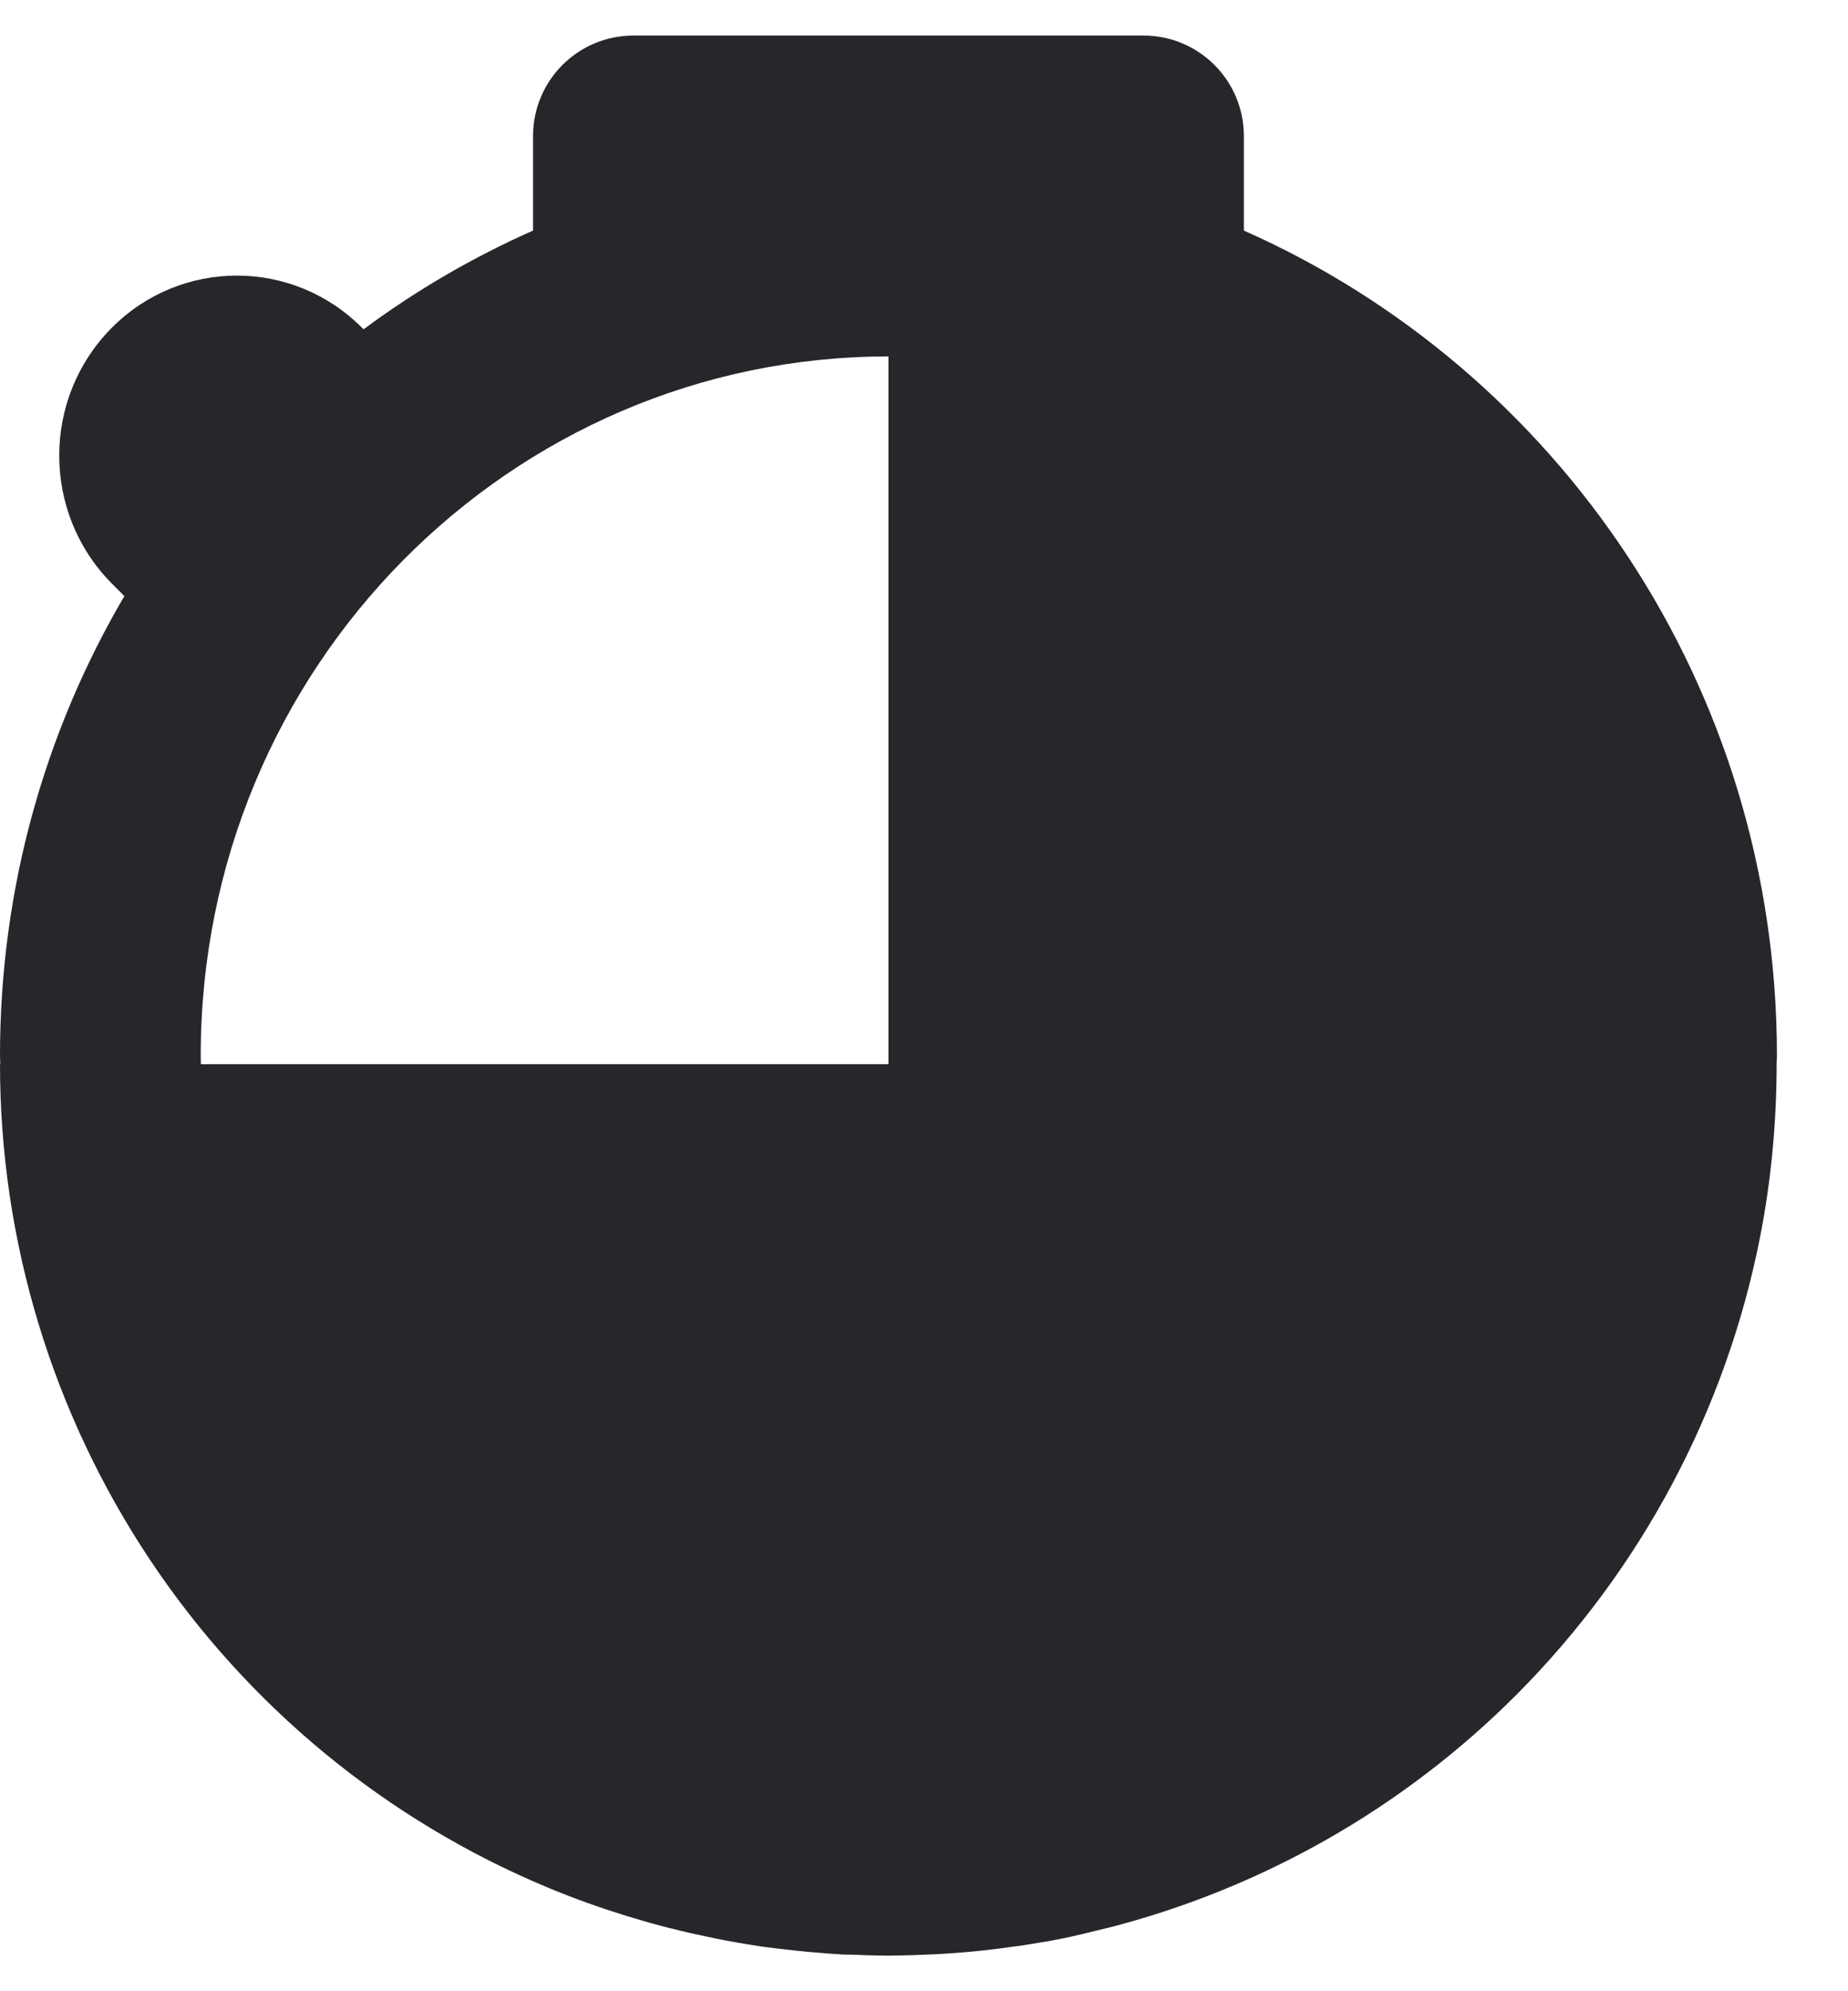 <svg width="13" height="14" viewBox="0 0 13 14" fill="none" xmlns="http://www.w3.org/2000/svg">
<path d="M8.044 0.25C8.434 0.25 8.75 0.566 8.75 0.956V1.621C10.957 2.598 12.5 4.827 12.5 7.422L12.498 7.477C12.498 7.887 12.46 8.299 12.38 8.705C12.139 9.921 11.543 11.037 10.669 11.914C9.873 12.712 8.879 13.277 7.792 13.555C7.777 13.558 7.763 13.562 7.748 13.565C7.656 13.588 7.563 13.611 7.47 13.63C7.381 13.648 7.292 13.662 7.203 13.676C7.169 13.681 7.136 13.686 7.102 13.69C7.047 13.698 6.992 13.705 6.937 13.711C6.901 13.715 6.866 13.718 6.831 13.722C6.758 13.729 6.686 13.734 6.613 13.738C6.586 13.74 6.559 13.741 6.531 13.742C6.444 13.746 6.356 13.749 6.269 13.749C6.262 13.749 6.256 13.75 6.25 13.75L6.21 13.749C6.138 13.749 6.067 13.746 5.995 13.743L5.929 13.742C5.916 13.742 5.904 13.74 5.892 13.739C5.826 13.736 5.76 13.729 5.694 13.724C5.639 13.719 5.585 13.713 5.53 13.707C5.475 13.701 5.42 13.694 5.365 13.687C5.327 13.681 5.29 13.675 5.252 13.669C5.203 13.661 5.154 13.652 5.104 13.643C5.06 13.634 5.015 13.626 4.971 13.616C4.89 13.599 4.809 13.581 4.729 13.56C4.722 13.559 4.715 13.557 4.709 13.556C4.624 13.534 4.54 13.511 4.456 13.485C4.441 13.481 4.426 13.476 4.411 13.472C4.225 13.414 4.04 13.349 3.858 13.273C2.717 12.799 1.74 11.995 1.054 10.965C0.367 9.934 4.12621e-05 8.722 0 7.482H0.002C0.002 7.462 0 7.442 0 7.422C3.43796e-06 6.242 0.319 5.137 0.875 4.191L0.782 4.098C0.295 3.603 0.295 2.803 0.782 2.309C1.27 1.814 2.063 1.814 2.551 2.309L2.558 2.315C2.926 2.042 3.326 1.809 3.75 1.621V0.956C3.75 0.566 4.066 0.25 4.456 0.25H8.044ZM6.25 2.506C3.595 2.506 1.412 4.69 1.412 7.422C1.412 7.442 1.413 7.462 1.413 7.482H6.25V2.506Z" fill="#26262B"/>
</svg>
